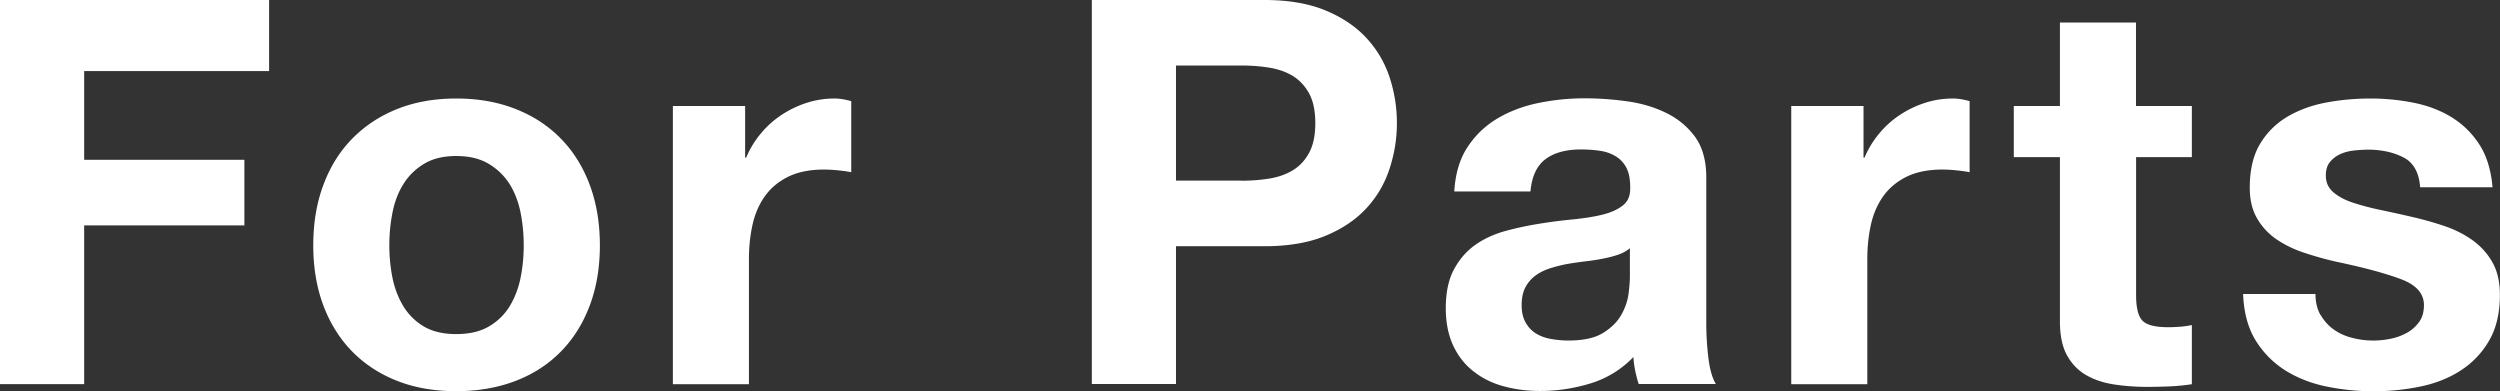 <svg xmlns="http://www.w3.org/2000/svg" viewBox="0 0 243.88 38.16"><rect x="0" y="0" width="243.88" height="38.16" fill="#333333" stroke="none"/><path d="M26.25 0v6.93H8.21v8.66h15.63v6.4H8.21v15.48H0V0h26.25zm5.3 18.03c.66-1.77 1.6-3.27 2.82-4.51 1.22-1.24 2.68-2.21 4.39-2.89 1.71-.68 3.62-1.02 5.75-1.02s4.05.34 5.78 1.02c1.73.68 3.2 1.64 4.42 2.89 1.22 1.24 2.16 2.75 2.82 4.51.66 1.77.99 3.74.99 5.9s-.33 4.13-.99 5.88-1.6 3.25-2.82 4.49c-1.22 1.24-2.69 2.2-4.42 2.86-1.73.66-3.65 1-5.78 1s-4.04-.33-5.75-1c-1.71-.67-3.17-1.62-4.39-2.86-1.22-1.24-2.16-2.74-2.82-4.49-.66-1.75-.99-3.71-.99-5.88s.33-4.14.99-5.9zm6.74 9.08c.21 1.03.57 1.96 1.07 2.78.5.82 1.18 1.48 2.01 1.97.84.49 1.88.73 3.14.73s2.31-.24 3.16-.73a5.75 5.75 0 002.04-1.97c.5-.82.86-1.75 1.07-2.78.21-1.03.31-2.09.31-3.18s-.1-2.15-.31-3.2c-.21-1.05-.57-1.98-1.07-2.78a6.11 6.11 0 00-2.04-1.97c-.85-.51-1.91-.76-3.16-.76s-2.3.25-3.14.76c-.84.51-1.51 1.16-2.01 1.97-.51.8-.86 1.73-1.07 2.78s-.31 2.12-.31 3.2.1 2.14.31 3.18zm34.4-16.77v5.04h.1c.35-.84.82-1.62 1.41-2.33a9.15 9.15 0 012.04-1.84c.77-.51 1.59-.9 2.46-1.18s1.78-.42 2.72-.42c.49 0 1.03.09 1.62.26v6.93c-.35-.07-.77-.13-1.25-.18-.49-.05-.96-.08-1.41-.08-1.36 0-2.51.23-3.45.68-.94.46-1.7 1.08-2.27 1.86s-.99 1.71-1.23 2.76c-.24 1.05-.37 2.19-.37 3.41v12.23h-7.42V10.34h7.06zM123.35 0c2.33 0 4.32.34 5.96 1.02 1.64.68 2.97 1.58 4 2.7s1.78 2.4 2.25 3.83c.47 1.43.71 2.92.71 4.46s-.24 2.98-.71 4.43c-.47 1.45-1.22 2.74-2.25 3.86-1.03 1.12-2.36 2.02-4 2.7-1.64.68-3.63 1.02-5.96 1.02h-8.63v13.44h-8.21V0h16.83zm-2.25 17.63c.94 0 1.85-.07 2.72-.21.87-.14 1.64-.41 2.3-.81.66-.4 1.19-.97 1.59-1.71.4-.74.6-1.7.6-2.89s-.2-2.15-.6-2.89c-.4-.73-.93-1.3-1.59-1.71-.66-.4-1.43-.67-2.3-.81s-1.78-.21-2.72-.21h-6.38v11.23h6.38zm20.77 1.05c.1-1.75.54-3.2 1.31-4.36a8.848 8.848 0 012.93-2.78c1.18-.7 2.52-1.2 4-1.5s2.97-.45 4.47-.45c1.36 0 2.74.1 4.13.29 1.39.19 2.67.57 3.82 1.13s2.09 1.34 2.82 2.33c.73 1 1.1 2.32 1.1 3.96v14.12c0 1.22.07 2.4.21 3.52.14 1.12.38 1.96.73 2.52h-7.53c-.14-.42-.25-.85-.34-1.29-.09-.44-.15-.88-.18-1.34a9.691 9.691 0 01-4.18 2.57c-1.6.49-3.24.74-4.91.74-1.29 0-2.49-.16-3.61-.47-1.12-.31-2.09-.8-2.93-1.47-.84-.66-1.49-1.5-1.96-2.52s-.71-2.22-.71-3.62c0-1.54.27-2.81.81-3.8.54-1 1.24-1.79 2.09-2.39.85-.59 1.83-1.04 2.93-1.34 1.1-.3 2.2-.53 3.32-.71s2.21-.32 3.29-.42c1.08-.11 2.04-.26 2.88-.47.84-.21 1.5-.52 1.99-.92s.71-.99.68-1.76c0-.8-.13-1.44-.39-1.92-.26-.47-.61-.84-1.05-1.1-.44-.26-.94-.44-1.52-.52-.58-.09-1.19-.13-1.86-.13-1.46 0-2.61.32-3.45.95-.84.63-1.33 1.68-1.46 3.15h-7.42zm17.15 5.51c-.31.28-.71.5-1.18.66-.47.16-.98.29-1.52.39-.54.11-1.11.19-1.7.26s-1.19.16-1.78.26c-.56.11-1.11.25-1.65.42-.54.18-1.01.41-1.41.71-.4.3-.72.67-.97 1.13-.24.46-.37 1.03-.37 1.73s.12 1.22.37 1.68.58.81.99 1.08c.42.26.91.45 1.46.55.56.1 1.13.16 1.72.16 1.46 0 2.6-.24 3.4-.74.8-.49 1.39-1.08 1.78-1.76.38-.68.62-1.37.71-2.07.09-.7.13-1.26.13-1.68v-2.78zm22.77-13.85v5.04h.1c.35-.84.82-1.62 1.41-2.33a9.15 9.15 0 012.04-1.84c.77-.51 1.59-.9 2.46-1.18s1.78-.42 2.72-.42c.49 0 1.03.09 1.62.26v6.93c-.35-.07-.77-.13-1.25-.18-.49-.05-.96-.08-1.41-.08-1.36 0-2.51.23-3.45.68-.94.46-1.7 1.08-2.27 1.86s-.99 1.71-1.23 2.76c-.24 1.05-.37 2.19-.37 3.41v12.23h-7.42V10.34h7.06zm32.03 0v4.99h-5.44v13.44c0 1.26.21 2.1.63 2.52.42.42 1.25.63 2.51.63.42 0 .82-.02 1.2-.05s.75-.09 1.1-.16v5.77c-.63.1-1.33.17-2.09.21-.77.03-1.52.05-2.25.05-1.15 0-2.24-.08-3.27-.24-1.03-.16-1.93-.46-2.72-.92-.78-.45-1.4-1.1-1.86-1.94s-.68-1.94-.68-3.31v-16h-4.5v-4.99h4.5V2.2h7.42v8.14h5.44zm12.57 20.39c.33.58.76 1.05 1.28 1.42.52.37 1.12.64 1.8.81a8.21 8.21 0 003.77.08c.58-.12 1.1-.32 1.57-.58.47-.26.86-.61 1.18-1.05s.47-.99.47-1.65c0-1.12-.74-1.96-2.22-2.52-1.48-.56-3.55-1.12-6.2-1.68-1.08-.24-2.13-.53-3.16-.87-1.03-.33-1.94-.77-2.75-1.31a6.2 6.2 0 01-1.93-2.05c-.49-.82-.73-1.83-.73-3.02 0-1.75.34-3.18 1.02-4.3.68-1.12 1.58-2 2.69-2.65 1.12-.65 2.37-1.1 3.76-1.36 1.39-.26 2.82-.39 4.29-.39s2.88.14 4.26.42 2.61.75 3.69 1.42c1.08.67 1.98 1.55 2.69 2.65.71 1.1 1.14 2.49 1.28 4.17h-7.06c-.1-1.43-.65-2.41-1.62-2.91s-2.13-.76-3.45-.76c-.42 0-.87.03-1.36.08-.49.05-.93.17-1.33.34-.4.18-.74.43-1.02.76s-.42.78-.42 1.34c0 .67.24 1.21.73 1.63.49.42 1.12.76 1.91 1.02s1.68.5 2.69.71c1.01.21 2.04.44 3.08.68 1.08.25 2.13.54 3.16.89 1.03.35 1.94.81 2.75 1.39.8.58 1.45 1.29 1.93 2.15.49.86.73 1.92.73 3.18 0 1.78-.36 3.28-1.07 4.49a8.486 8.486 0 01-2.8 2.91c-1.15.74-2.47 1.25-3.95 1.55s-2.99.45-4.52.45-3.1-.16-4.6-.47c-1.5-.31-2.83-.84-4-1.57a9.098 9.098 0 01-2.88-2.91c-.75-1.21-1.16-2.72-1.23-4.54h7.06c0 .81.17 1.5.5 2.07z" fill="#fff"/></svg>
